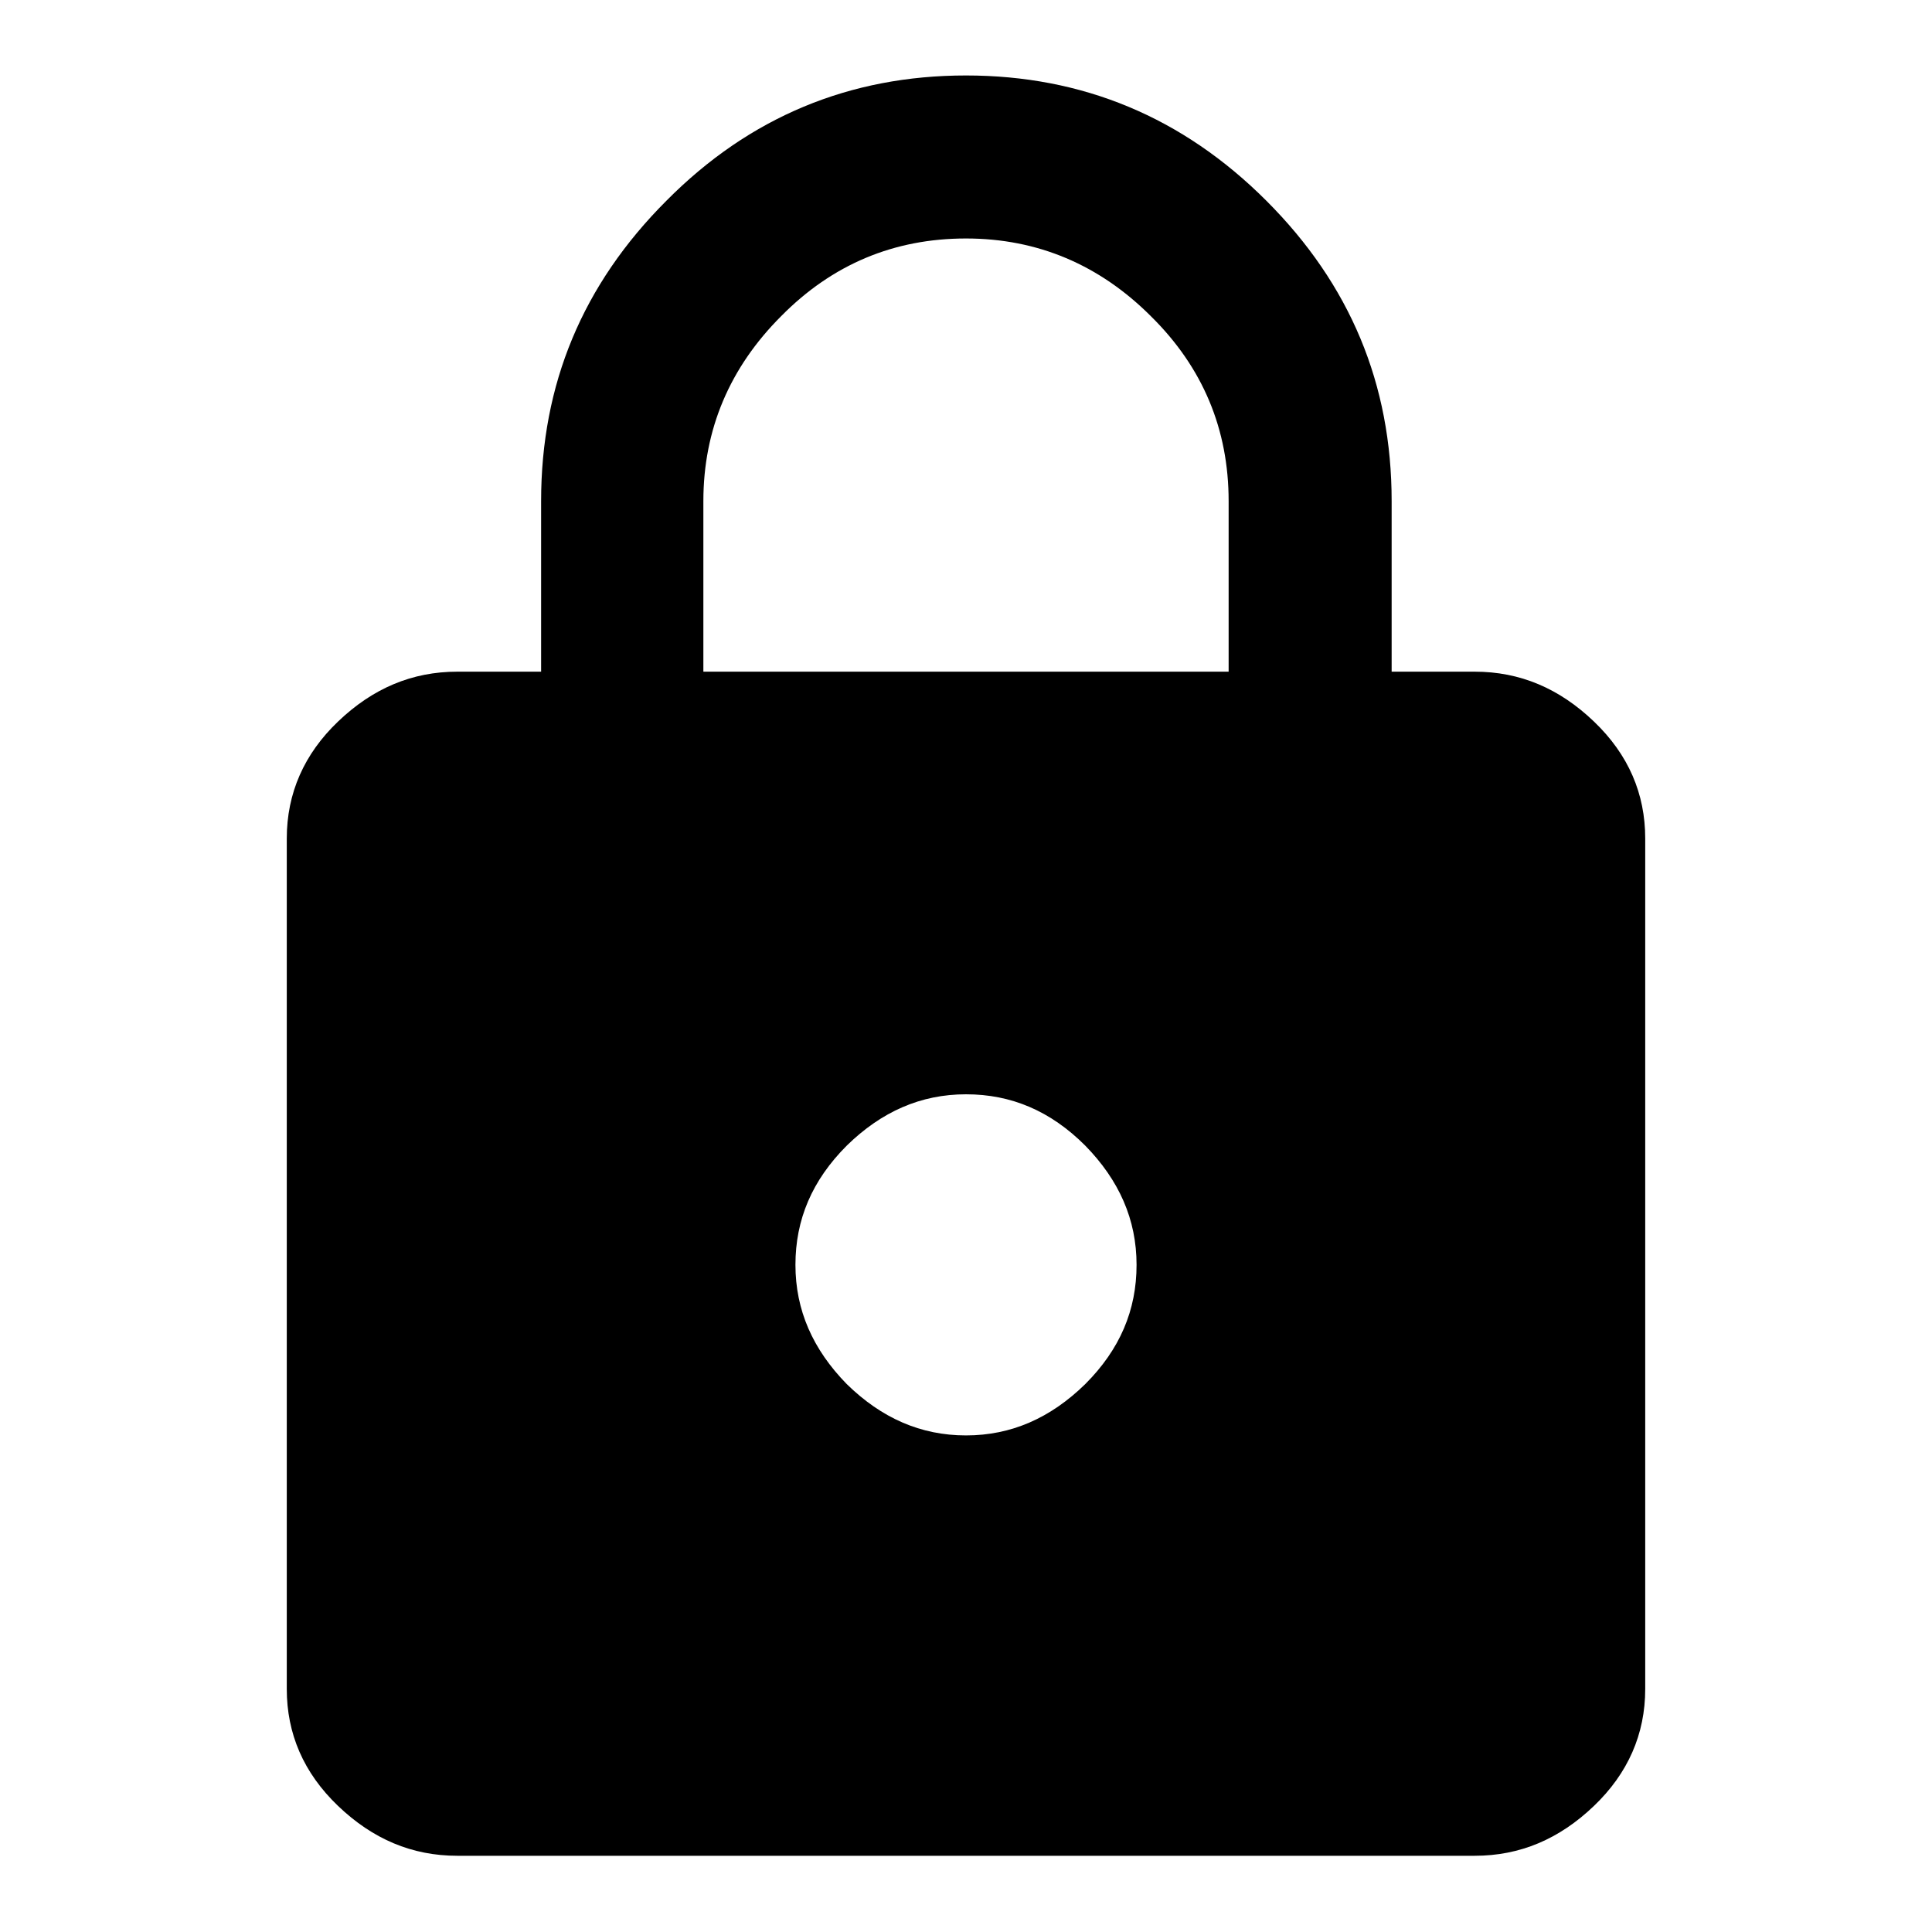 <?xml version="1.0" encoding="utf-8"?>
<!-- Svg Vector Icons : http://www.onlinewebfonts.com/icon -->
<!DOCTYPE svg PUBLIC "-//W3C//DTD SVG 1.1//EN" "http://www.w3.org/Graphics/SVG/1.1/DTD/svg11.dtd">
<svg version="1.1" xmlns="http://www.w3.org/2000/svg" xmlns:xlink="http://www.w3.org/1999/xlink" x="0px" y="0px" viewBox="0 0 256 256" enable-background="new 0 0 256 256" xml:space="preserve">
<g> <path fill="#000000" d="M162.8,89V66.4c0-9.5-3.4-17.7-10.3-24.5c-6.8-6.8-15-10.3-24.5-10.3c-9.5,0-17.7,3.4-24.5,10.3 c-6.8,6.8-10.3,15-10.3,24.5V89H162.8L162.8,89z M128,190.2c6,0,11.2-2.3,15.8-6.8c4.6-4.6,6.8-9.8,6.8-15.8c0-6-2.3-11.2-6.8-15.8 c-4.6-4.6-9.8-6.8-15.8-6.8c-6,0-11.2,2.3-15.8,6.8c-4.6,4.6-6.8,9.8-6.8,15.8c0,6,2.3,11.2,6.8,15.8 C116.8,187.9,122,190.2,128,190.2z M195.4,89c6,0,11.2,2.2,15.8,6.6s6.8,9.6,6.8,15.5v112.7c0,6-2.3,11.2-6.8,15.5 c-4.6,4.4-9.8,6.6-15.8,6.6H60.6c-6,0-11.2-2.2-15.8-6.6c-4.6-4.4-6.8-9.6-6.8-15.5V111.1c0-6,2.3-11.2,6.8-15.5 c4.6-4.4,9.8-6.6,15.8-6.6h11.1V66.4c0-15.5,5.5-28.7,16.6-39.8C99.3,15.5,112.6,10,128,10c15.4,0,28.7,5.5,39.8,16.6 c11.1,11.1,16.6,24.3,16.6,39.8V89H195.4z"/></g>
</svg>